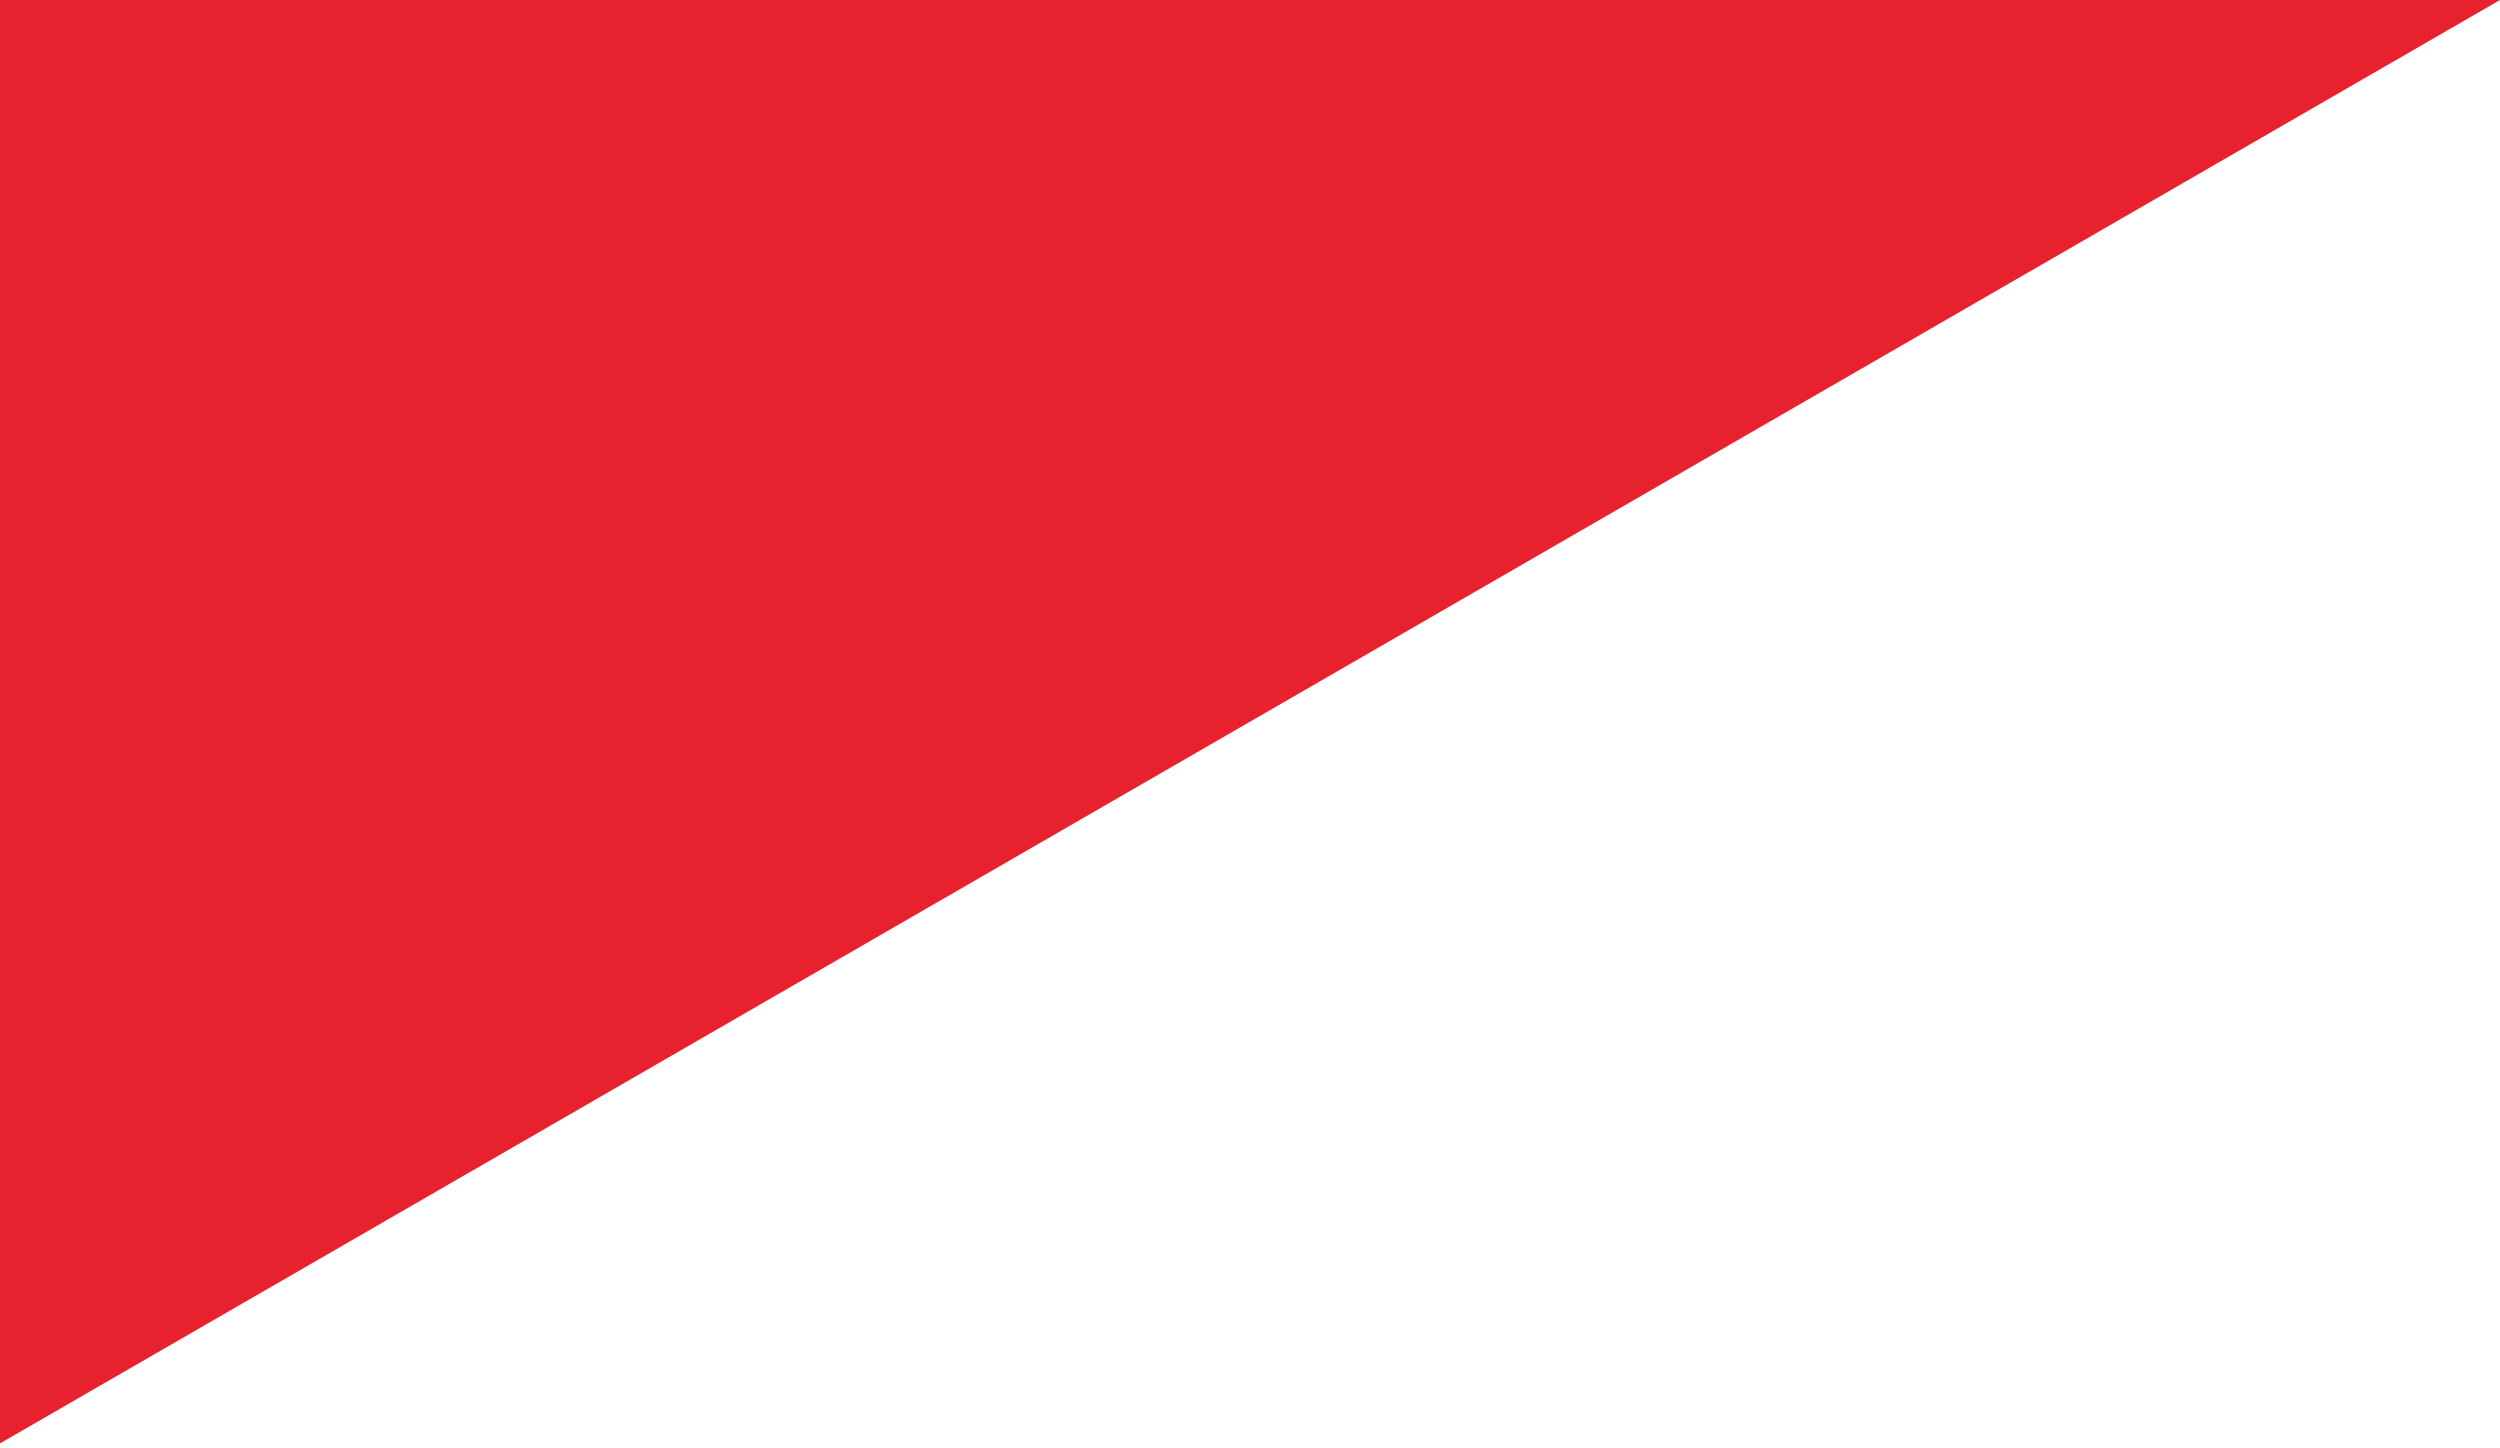 <?xml version="1.0" encoding="UTF-8"?> <svg xmlns="http://www.w3.org/2000/svg" viewBox="0 0 202.00 117.00" data-guides="{&quot;vertical&quot;:[],&quot;horizontal&quot;:[]}"><defs></defs><path fill="#e7222e" stroke="none" fill-opacity="1" stroke-width="1" stroke-opacity="1" id="tSvg16e640594bf" title="Path 3" d="M202 0C134.667 0 67.333 0 0 0C0 38.875 0 77.75 0 116.625C67.333 77.75 134.667 38.875 202 0Z"></path></svg> 